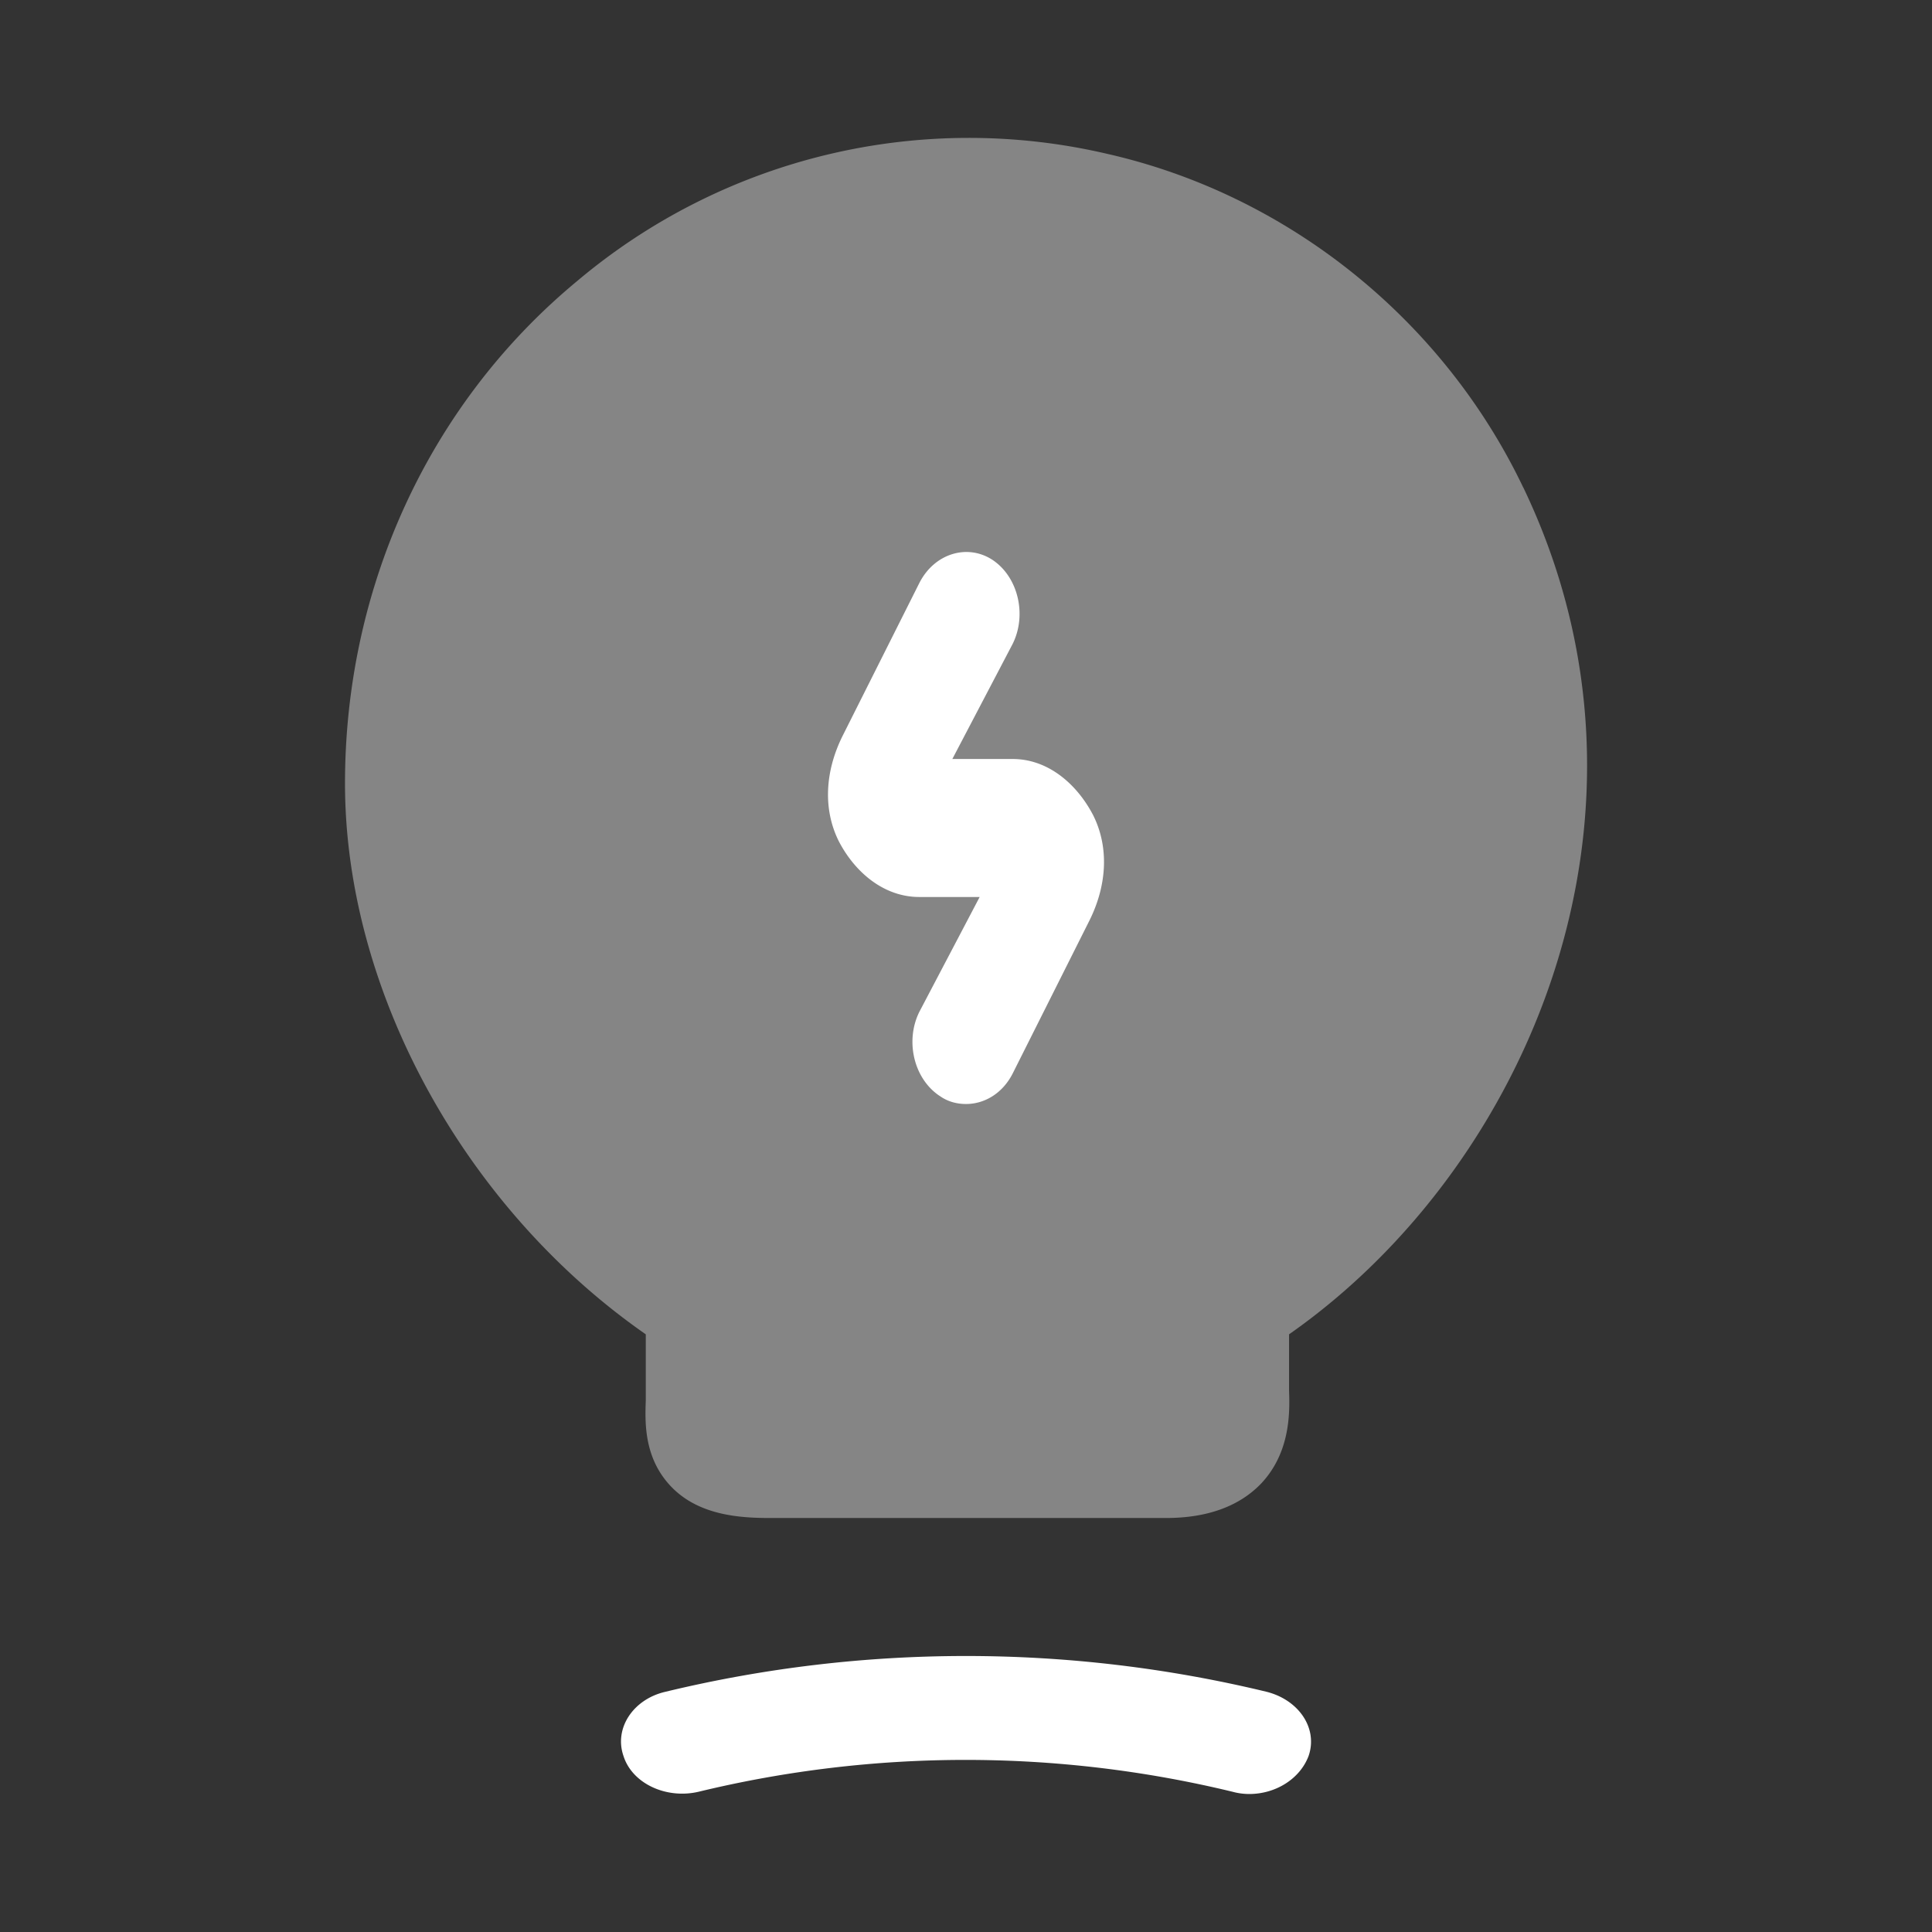 <svg xmlns="http://www.w3.org/2000/svg" width="28" height="28" fill="none"><rect width="100%" height="100%" fill="#333333" stroke="none"/><path fill="#fff" d="M22.076 7.065c-1.166-2.441-3.418-4.243-6.028-4.835a8.806 8.806 0 0 0-7.675 1.836C6.22 5.844 5 8.506 5 11.354c0 3.01 1.737 6.16 4.359 7.984v.965c-.012.325-.023.825.358 1.232.392.418.975.465 1.434.465H16.9c.605 0 1.065-.174 1.378-.5.426-.453.415-1.034.404-1.348v-.814c3.473-2.429 5.658-7.554 3.395-12.273Z" opacity=".4"/><path fill="#fff" d="M13.615 15.88c.114.084.25.12.385.12.27 0 .53-.155.676-.441l1.114-2.22c.26-.524.28-1.073.052-1.526-.23-.442-.646-.813-1.166-.813h-.874l.874-1.668c.208-.418.083-.967-.291-1.217-.364-.239-.843-.095-1.061.334l-1.114 2.219c-.26.525-.28 1.073-.052 1.527.23.441.646.805 1.166.805h.874l-.874 1.664c-.208.418-.083.966.291 1.217ZM17.865 25.968a.917.917 0 0 0 .24.032c.38 0 .733-.216.86-.551.138-.4-.14-.811-.607-.93a18.557 18.557 0 0 0-8.716 0c-.467.108-.745.53-.606.93.126.4.619.627 1.086.519a16.447 16.447 0 0 1 7.743 0Z"/></svg>